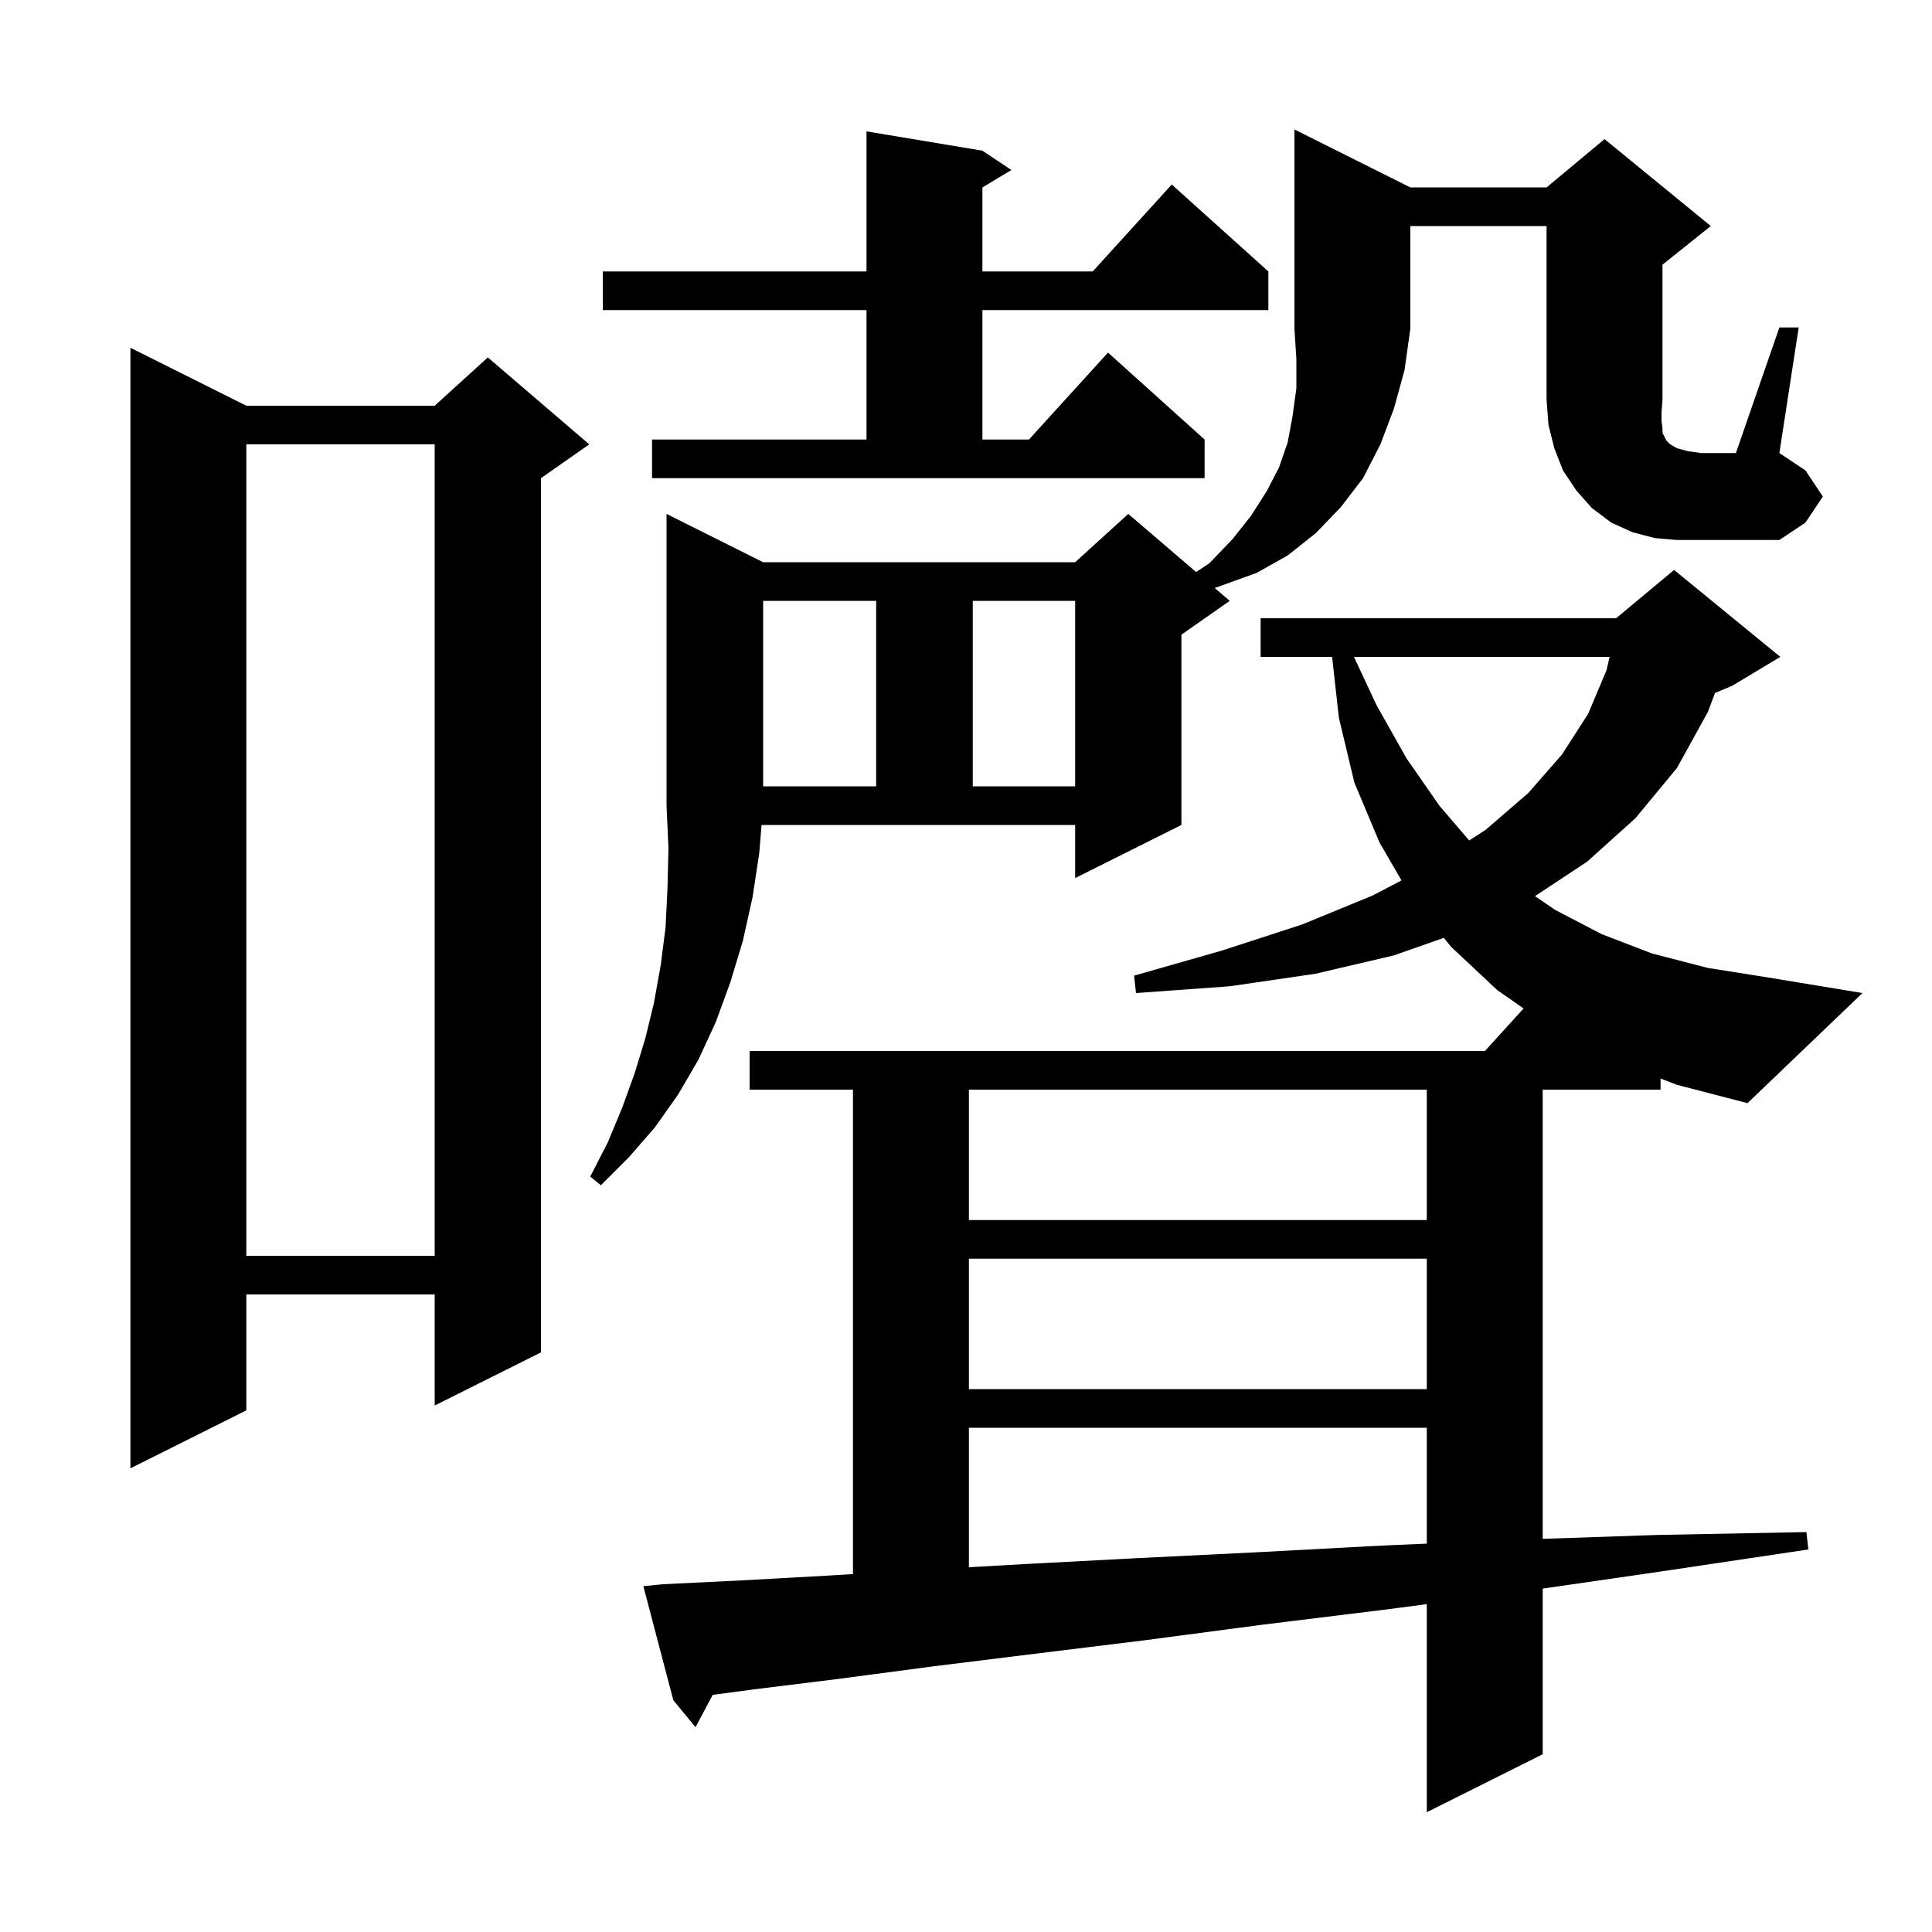 <svg xmlns="http://www.w3.org/2000/svg" xmlns:xlink="http://www.w3.org/1999/xlink" version="1.1" baseProfile="full" viewBox="0 0 200 200" width="200" height="200"><g fill="currentColor"><path d="M 171.9 111.65 L 171.9 112.8 L 159.7 112.8 L 159.7 159.301 L 171.5 158.9 L 187.0 158.6 L 187.2 160.4 L 171.8 162.7 L 159.7 164.452 L 159.7 181.6 L 147.7 187.6 L 147.7 166.061 L 143.6 166.6 L 130.6 168.2 L 118.5 169.8 L 107.1 171.2 L 96.6 172.5 L 86.8 173.8 L 77.9 174.9 L 73.778 175.453 L 72.0 178.8 L 69.7 176.0 L 66.6 164.2 L 68.6 164.0 L 76.8 163.6 L 85.8 163.1 L 88.3 162.948 L 88.3 112.8 L 77.6 112.8 L 77.6 108.8 L 153.718 108.8 L 157.722 104.396 L 155.0 102.5 L 150.2 98.0 L 149.465 97.085 L 144.3 98.9 L 136.2 100.8 L 127.3 102.1 L 117.6 102.8 L 117.4 101.0 L 126.5 98.4 L 134.8 95.7 L 142.1 92.7 L 145.08 91.139 L 142.8 87.2 L 140.2 81.0 L 138.6 74.3 L 137.9 68.0 L 130.5 68.0 L 130.5 64.0 L 167.3 64.0 L 173.3 59.0 L 184.3 68.0 L 179.3 71.0 L 177.537 71.735 L 176.8 73.7 L 173.6 79.5 L 169.3 84.7 L 164.3 89.2 L 158.901 92.769 L 161.0 94.2 L 165.8 96.7 L 171.0 98.7 L 176.8 100.2 L 183.1 101.2 L 192.8 102.8 L 180.9 114.2 L 173.6 112.3 Z M 100.3 147.8 L 100.3 162.24 L 106.3 161.9 L 117.7 161.3 L 129.9 160.7 L 143.0 160.0 L 147.7 159.796 L 147.7 147.8 Z M 25.5 42.0 L 45.0 42.0 L 50.5 37.0 L 61.0 46.0 L 56.0 49.5 L 56.0 140.0 L 45.0 145.5 L 45.0 134.0 L 25.5 134.0 L 25.5 146.0 L 13.5 152.0 L 13.5 36.0 Z M 100.3 130.3 L 100.3 143.8 L 147.7 143.8 L 147.7 130.3 Z M 25.5 46.0 L 25.5 130.0 L 45.0 130.0 L 45.0 46.0 Z M 100.3 112.8 L 100.3 126.3 L 147.7 126.3 L 147.7 112.8 Z M 78.6 88.3 L 77.9 92.9 L 76.9 97.4 L 75.6 101.7 L 74.1 105.8 L 72.3 109.7 L 70.2 113.3 L 67.8 116.7 L 65.1 119.8 L 62.2 122.7 L 61.1 121.8 L 62.9 118.3 L 64.4 114.7 L 65.7 111.1 L 66.8 107.5 L 67.7 103.8 L 68.4 99.9 L 68.9 96.0 L 69.1 91.9 L 69.2 87.8 L 69.0 83.4 L 69.0 53.2 L 79.0 58.2 L 111.3 58.2 L 116.8 53.2 L 123.822 59.219 L 125.2 58.3 L 127.6 55.8 L 129.5 53.4 L 131.1 50.9 L 132.4 48.4 L 133.3 45.8 L 133.8 43.1 L 134.2 40.2 L 134.2 37.2 L 134.0 34.0 L 134.0 13.4 L 146.0 19.4 L 160.1 19.4 L 166.1 14.4 L 177.1 23.4 L 172.1 27.4 L 172.1 41.4 L 172.0 42.7 L 172.0 43.6 L 172.1 44.3 L 172.1 44.8 L 172.5 45.6 L 172.9 46.0 L 173.6 46.4 L 174.7 46.7 L 176.1 46.9 L 179.7 46.9 L 184.2 33.9 L 186.2 33.9 L 184.2 46.9 L 186.9 48.7 L 188.7 51.4 L 186.9 54.1 L 184.2 55.9 L 173.6 55.9 L 171.3 55.7 L 169.0 55.1 L 166.8 54.1 L 164.8 52.6 L 163.2 50.8 L 161.8 48.7 L 160.9 46.4 L 160.3 44.0 L 160.1 41.4 L 160.1 23.4 L 146.0 23.4 L 146.0 34.0 L 145.4 38.3 L 144.3 42.3 L 142.9 46.0 L 141.1 49.5 L 138.8 52.5 L 136.2 55.2 L 133.3 57.5 L 130.1 59.3 L 125.75 60.871 L 127.3 62.2 L 122.3 65.7 L 122.3 85.4 L 111.3 90.9 L 111.3 85.4 L 78.837 85.4 Z M 140.161 68.0 L 142.5 73.0 L 145.6 78.5 L 149.0 83.4 L 152.092 87.007 L 153.8 85.9 L 158.2 82.1 L 161.7 78.1 L 164.4 73.9 L 166.3 69.4 L 166.628 68.0 Z M 79.0 62.2 L 79.0 81.4 L 90.7 81.4 L 90.7 62.2 Z M 100.7 62.2 L 100.7 81.4 L 111.3 81.4 L 111.3 62.2 Z M 67.5 45.5 L 89.7 45.5 L 89.7 32.1 L 62.4 32.1 L 62.4 28.1 L 89.7 28.1 L 89.7 13.6 L 101.7 15.6 L 104.7 17.6 L 101.7 19.4 L 101.7 28.1 L 113.118 28.1 L 121.3 19.1 L 131.3 28.1 L 131.3 32.1 L 101.7 32.1 L 101.7 45.5 L 106.518 45.5 L 114.7 36.5 L 124.7 45.5 L 124.7 49.5 L 67.5 49.5 Z "/></g></svg>